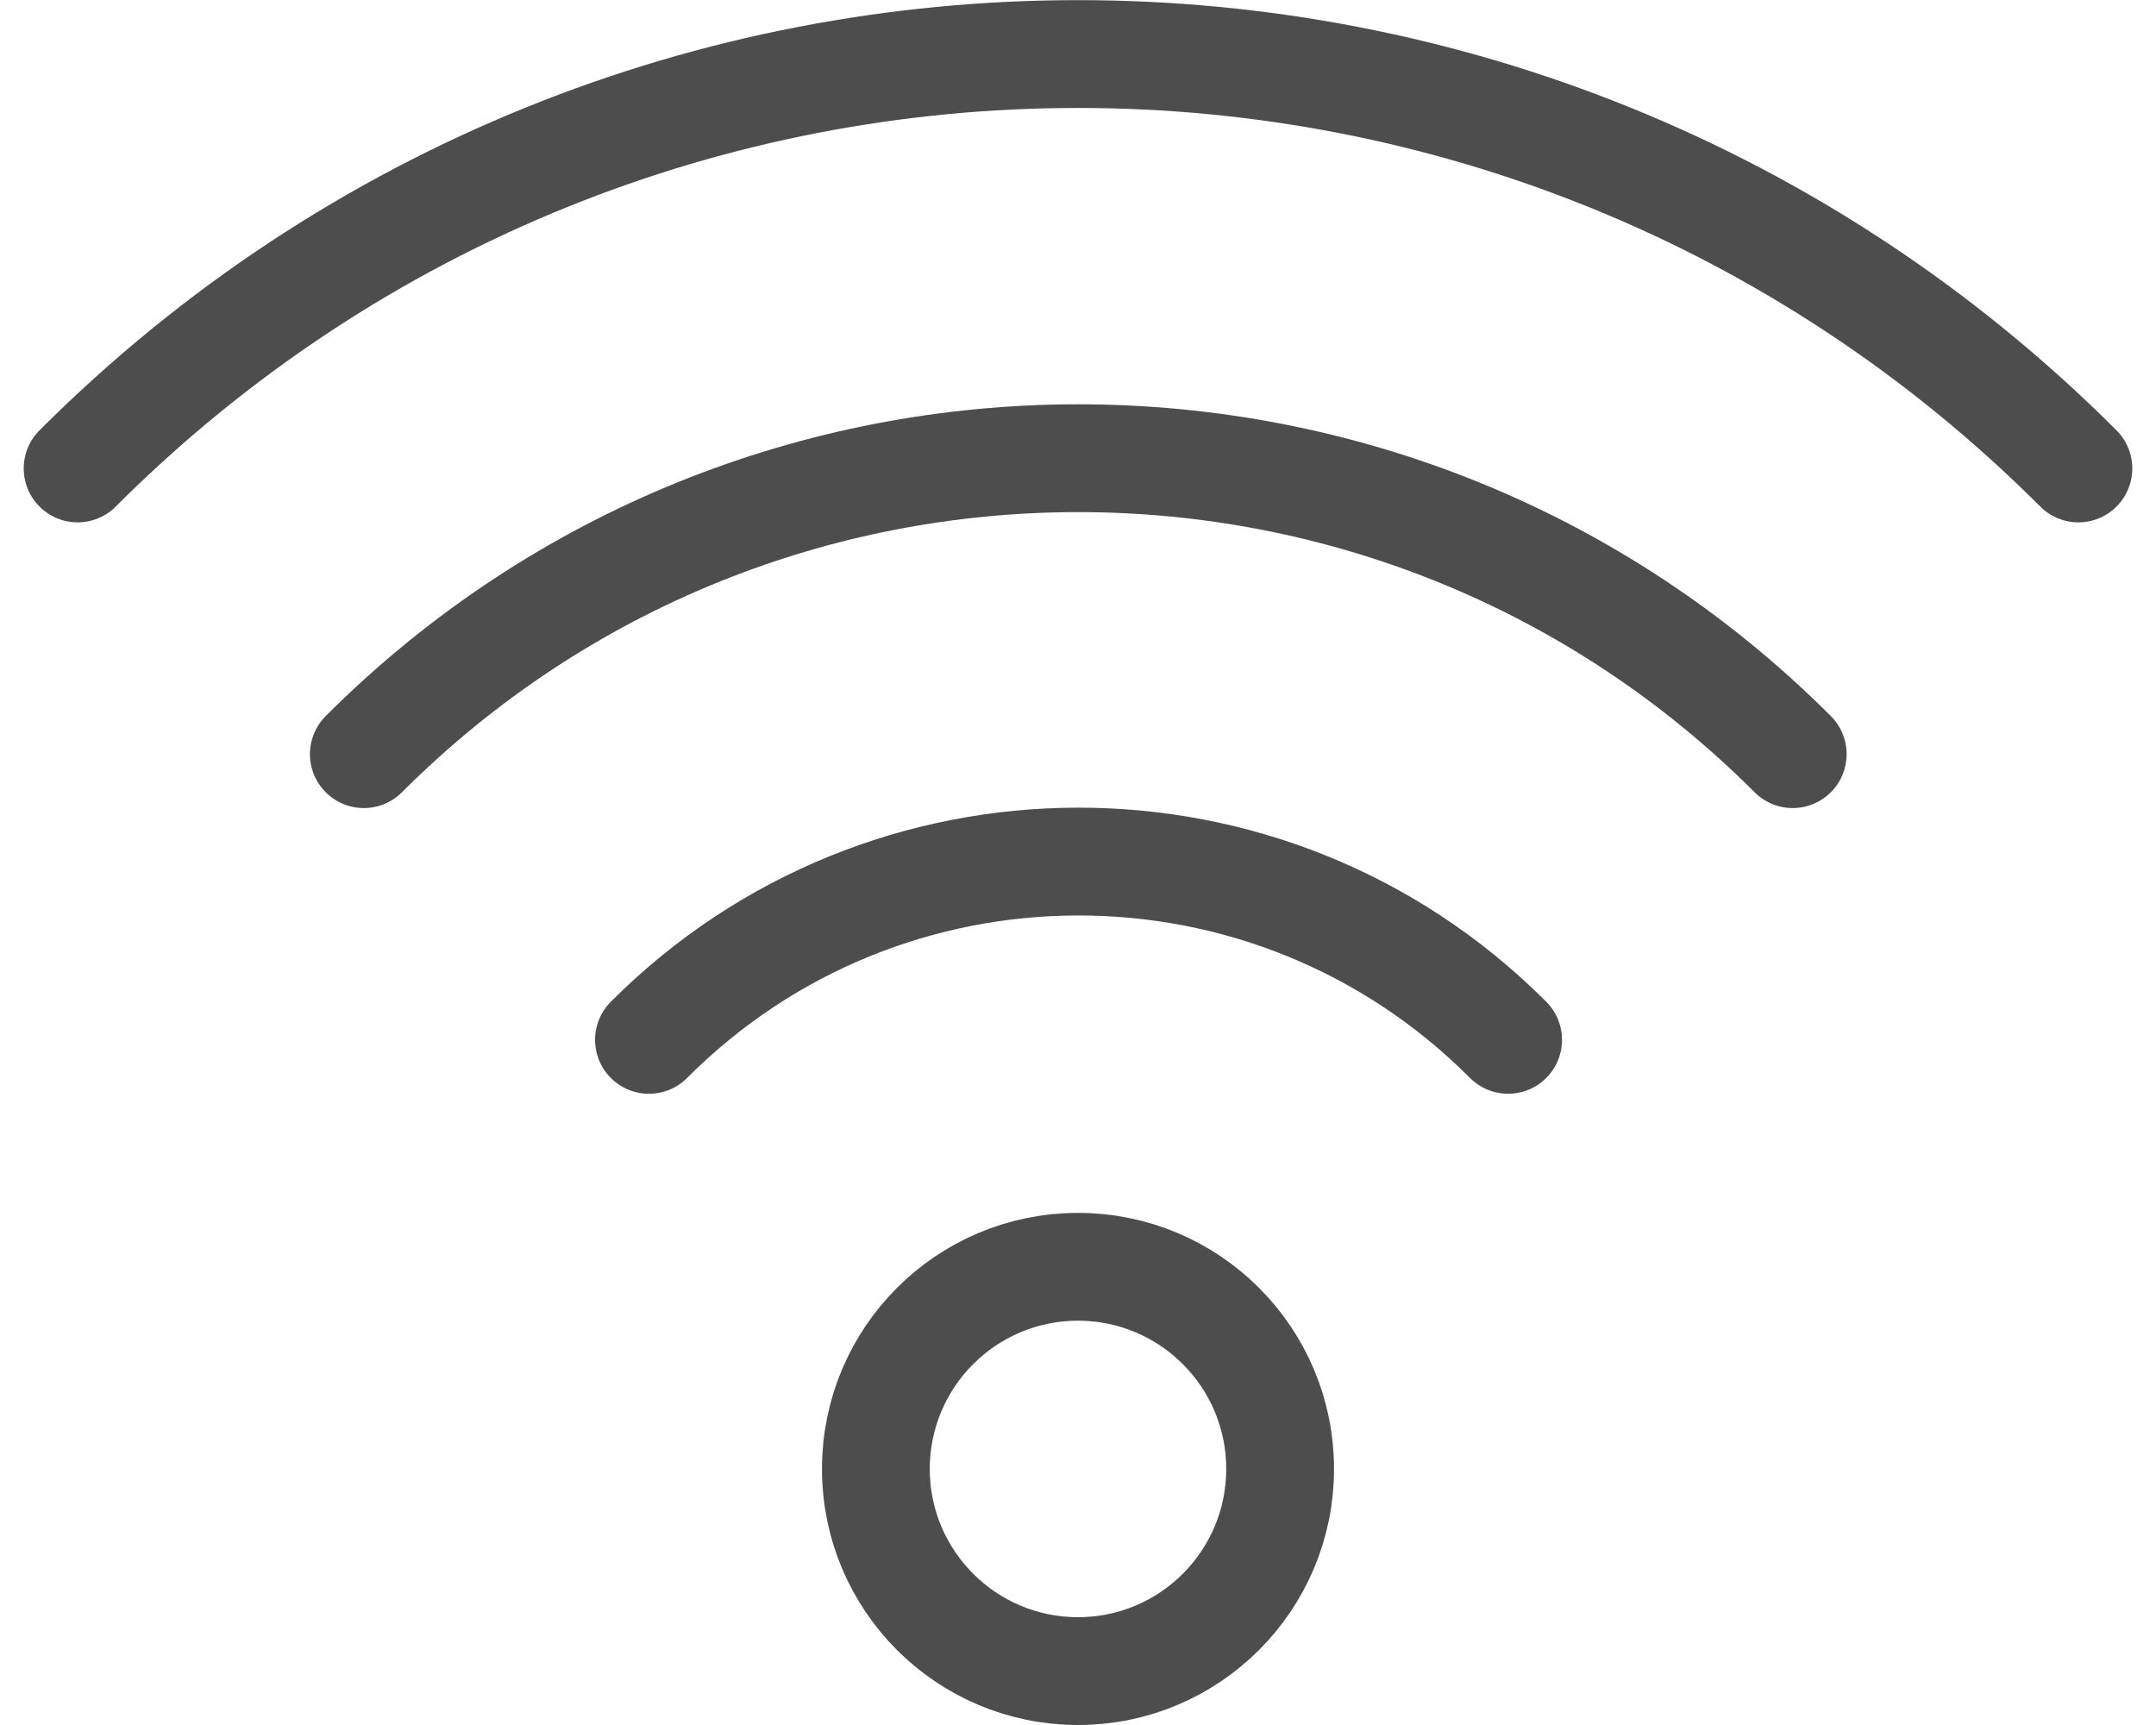 <?xml version="1.0" encoding="UTF-8"?>
<svg id="_レイヤー_2" data-name="レイヤー 2" xmlns="http://www.w3.org/2000/svg" viewBox="0 0 39.12 32" width="40" height="32">
  <defs>
    <style>
      .cls-1 {
        fill: none;
        stroke: #4d4d4d;
        stroke-linecap: round;
        stroke-linejoin: round;
        stroke-width: 2px;
      }
    </style>
  </defs>
  <g id="_レイヤー_1-2" data-name="レイヤー 1">
    <g>
      <circle class="cls-1" cx="19.56" cy="27.25" r="3.75"/>
      <path class="cls-1" d="m11.6,19.29c4.39-4.4,11.51-4.41,15.91-.03,0,0,.02.02.03.03"/>
      <path class="cls-1" d="m6.31,13.99c7.32-7.32,19.19-7.32,26.51,0"/>
      <path class="cls-1" d="m1,8.69c10.25-10.25,26.87-10.25,37.12,0,0,0,0,0,0,0"/>
    </g>
  </g>
</svg>